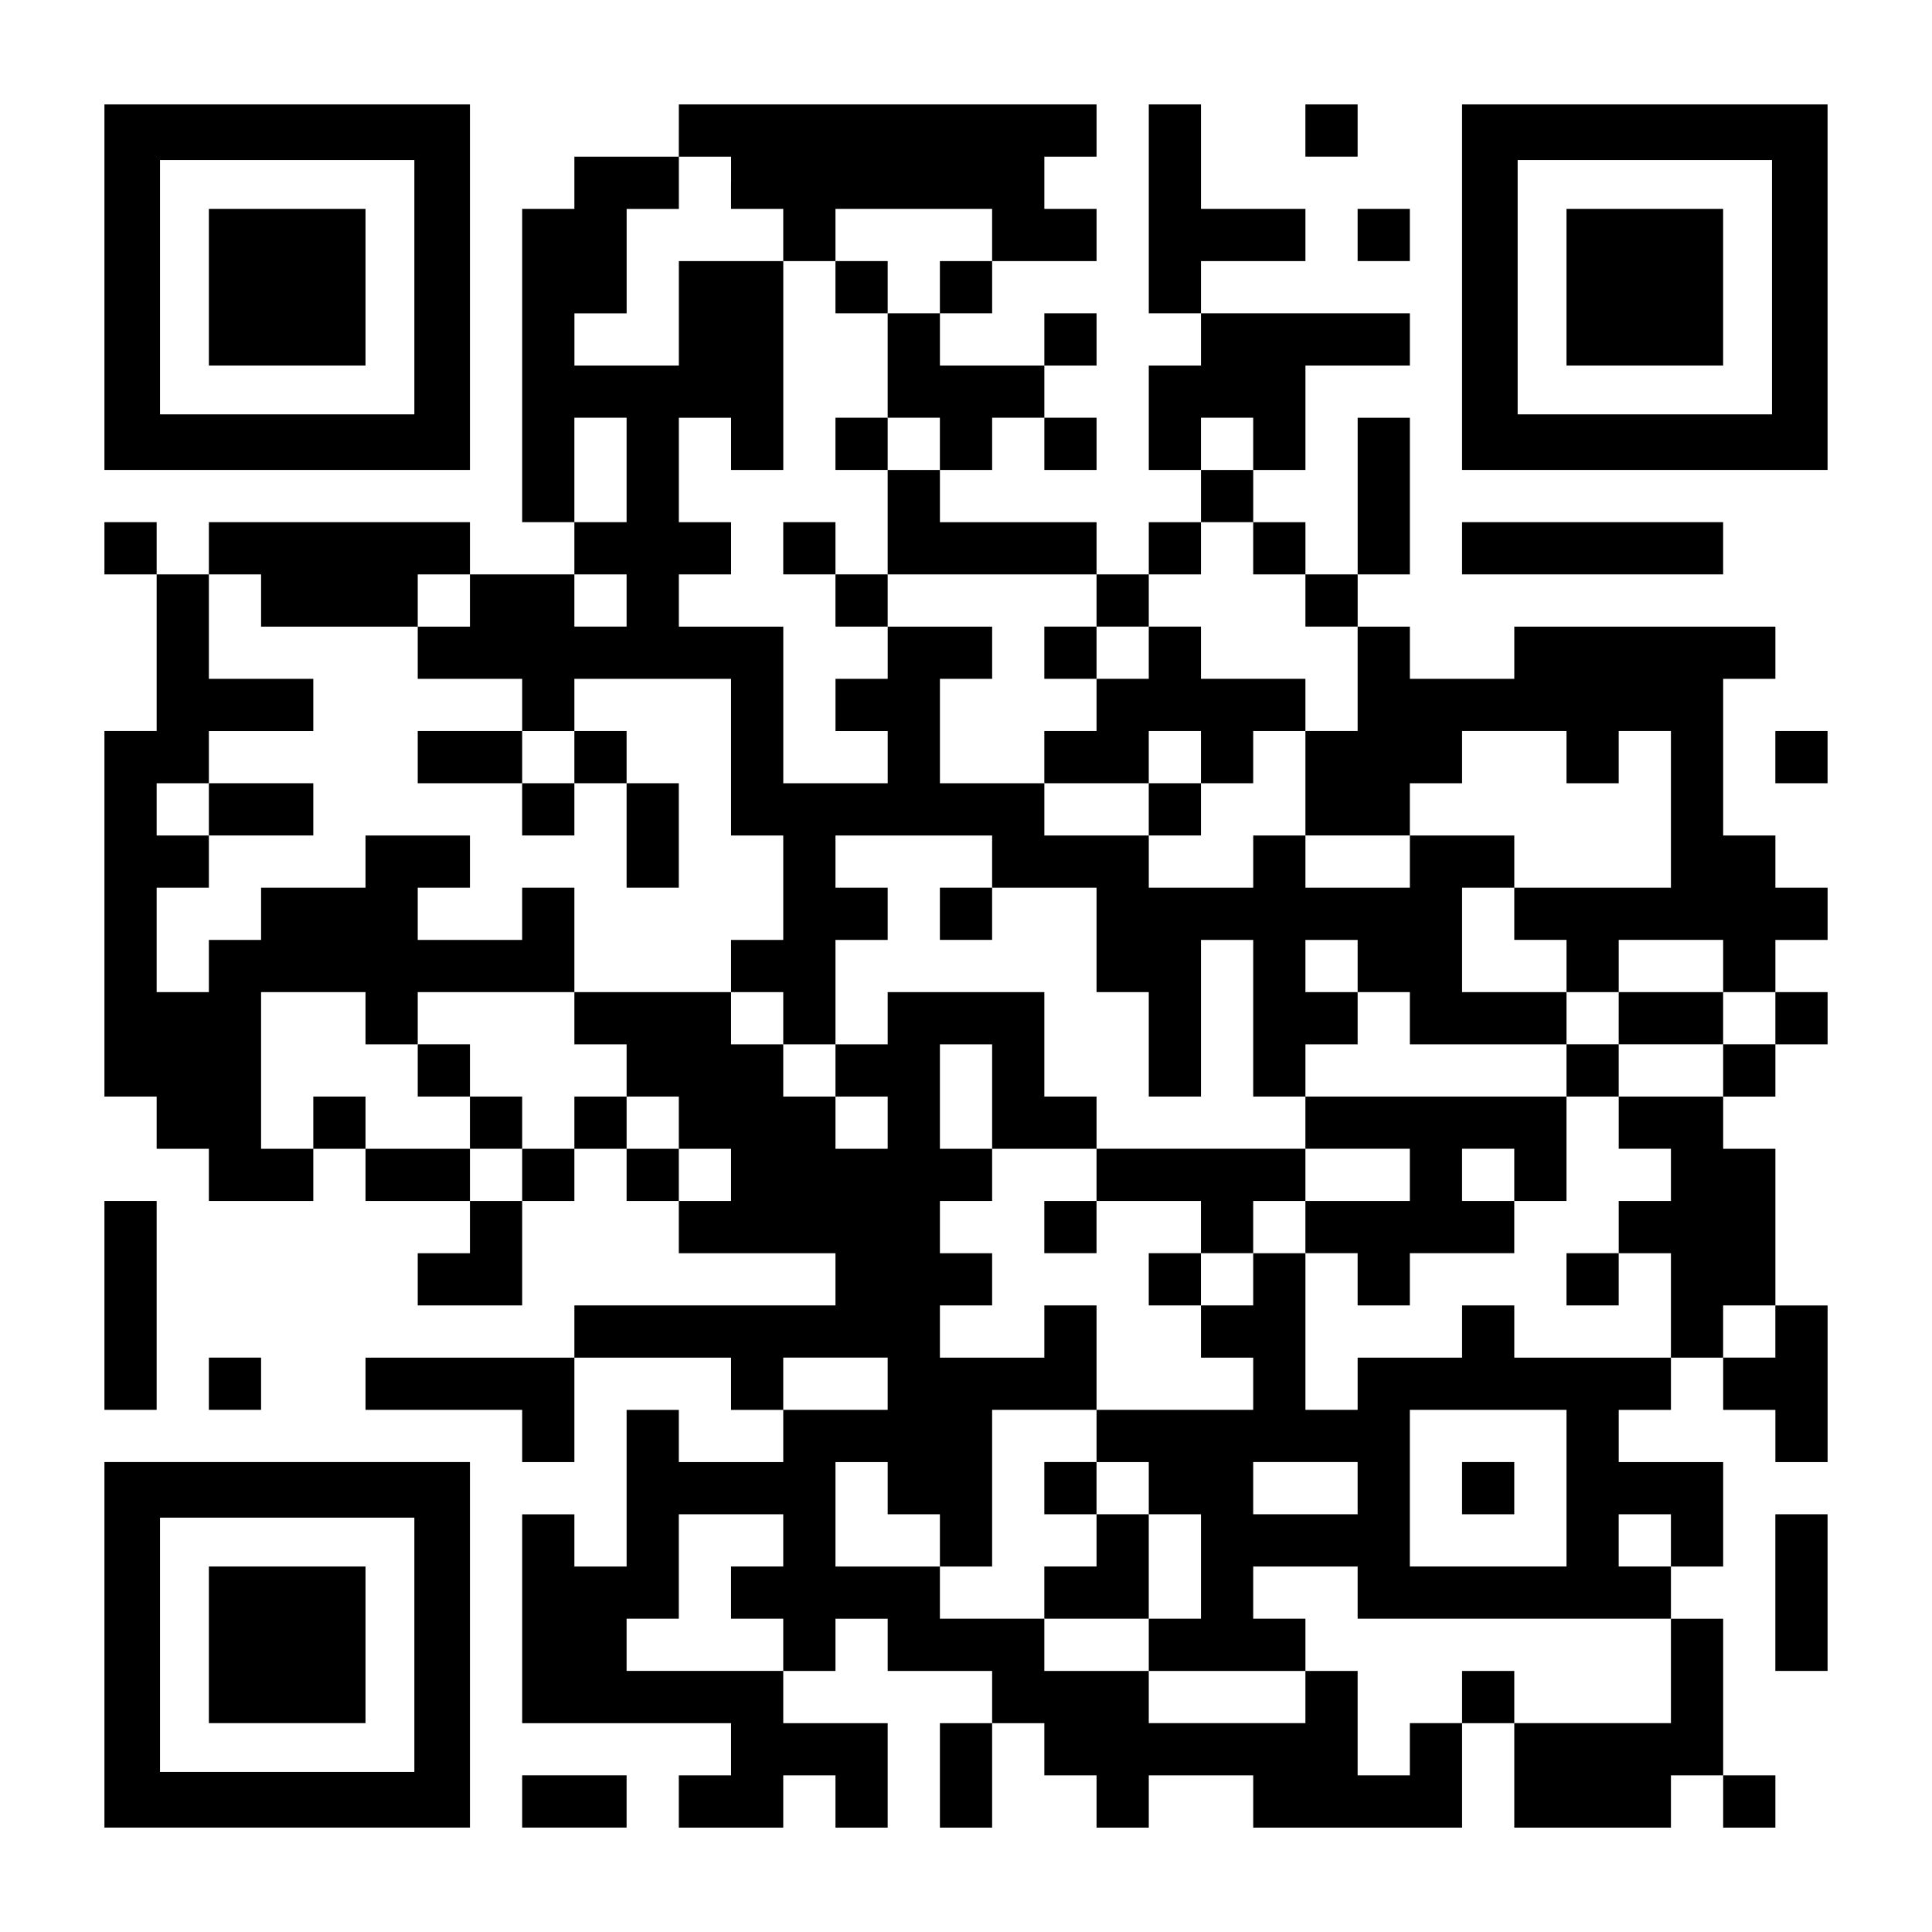 <?xml version="1.0" encoding="UTF-8" standalone="yes"?>
<svg version="1.0" xmlns="http://www.w3.org/2000/svg" width="1147px" height="1147px" viewBox="0 0 1147 1147" preserveAspectRatio="xMidYMid meet">
  <g transform="translate(0,1147) scale(0.1,-0.1)" fill="#000000" stroke="none">
    <path d="M620 9765 l0 -1085 1085 0 1085 0 0 1085 0 1085 -1085 0 -1085 0 0
-1085z m1840 0 l0 -755 -755 0 -755 0 0 755 0 755 755 0 755 0 0 -755z"/>
    <path d="M1240 9765 l0 -465 465 0 465 0 0 465 0 465 -465 0 -465 0 0 -465z"/>
    <path d="M4030 10695 l0 -155 -310 0 -310 0 0 -155 0 -155 -155 0 -155 0 0
-930 0 -930 155 0 155 0 0 -155 0 -155 -310 0 -310 0 0 155 0 155 -775 0 -775
0 0 -155 0 -155 -155 0 -155 0 0 155 0 155 -155 0 -155 0 0 -155 0 -155 155 0
155 0 0 -465 0 -465 -155 0 -155 0 0 -1085 0 -1085 155 0 155 0 0 -155 0 -155
155 0 155 0 0 -155 0 -155 310 0 310 0 0 155 0 155 155 0 155 0 0 -155 0 -155
310 0 310 0 0 -155 0 -155 -155 0 -155 0 0 -155 0 -155 310 0 310 0 0 310 0
310 155 0 155 0 0 155 0 155 155 0 155 0 0 -155 0 -155 155 0 155 0 0 -155 0
-155 465 0 465 0 0 -155 0 -155 -775 0 -775 0 0 -155 0 -155 -620 0 -620 0 0
-155 0 -155 465 0 465 0 0 -155 0 -155 155 0 155 0 0 310 0 310 465 0 465 0 0
-155 0 -155 155 0 155 0 0 -155 0 -155 -310 0 -310 0 0 155 0 155 -155 0 -155
0 0 -465 0 -465 -155 0 -155 0 0 155 0 155 -155 0 -155 0 0 -620 0 -620 620 0
620 0 0 -155 0 -155 -155 0 -155 0 0 -155 0 -155 310 0 310 0 0 155 0 155 155
0 155 0 0 -155 0 -155 155 0 155 0 0 310 0 310 -310 0 -310 0 0 155 0 155 155
0 155 0 0 155 0 155 155 0 155 0 0 -155 0 -155 310 0 310 0 0 -155 0 -155
-155 0 -155 0 0 -310 0 -310 155 0 155 0 0 310 0 310 155 0 155 0 0 -155 0
-155 155 0 155 0 0 -155 0 -155 155 0 155 0 0 155 0 155 310 0 310 0 0 -155 0
-155 620 0 620 0 0 310 0 310 155 0 155 0 0 -310 0 -310 465 0 465 0 0 155 0
155 155 0 155 0 0 -155 0 -155 155 0 155 0 0 155 0 155 -155 0 -155 0 0 465 0
465 -155 0 -155 0 0 155 0 155 155 0 155 0 0 310 0 310 -310 0 -310 0 0 155 0
155 155 0 155 0 0 155 0 155 155 0 155 0 0 -155 0 -155 155 0 155 0 0 -155 0
-155 155 0 155 0 0 465 0 465 -155 0 -155 0 0 465 0 465 -155 0 -155 0 0 155
0 155 155 0 155 0 0 155 0 155 155 0 155 0 0 155 0 155 -155 0 -155 0 0 155 0
155 155 0 155 0 0 155 0 155 -155 0 -155 0 0 155 0 155 -155 0 -155 0 0 465 0
465 155 0 155 0 0 155 0 155 -775 0 -775 0 0 -155 0 -155 -310 0 -310 0 0 155
0 155 -155 0 -155 0 0 155 0 155 155 0 155 0 0 465 0 465 -155 0 -155 0 0
-465 0 -465 -155 0 -155 0 0 155 0 155 -155 0 -155 0 0 155 0 155 155 0 155 0
0 310 0 310 310 0 310 0 0 155 0 155 -620 0 -620 0 0 155 0 155 310 0 310 0 0
155 0 155 -310 0 -310 0 0 310 0 310 -155 0 -155 0 0 -620 0 -620 155 0 155 0
0 -155 0 -155 -155 0 -155 0 0 -310 0 -310 155 0 155 0 0 -155 0 -155 -155 0
-155 0 0 -155 0 -155 -155 0 -155 0 0 155 0 155 -465 0 -465 0 0 155 0 155
155 0 155 0 0 155 0 155 155 0 155 0 0 -155 0 -155 155 0 155 0 0 155 0 155
-155 0 -155 0 0 155 0 155 155 0 155 0 0 155 0 155 -155 0 -155 0 0 -155 0
-155 -310 0 -310 0 0 155 0 155 155 0 155 0 0 155 0 155 310 0 310 0 0 155 0
155 -155 0 -155 0 0 155 0 155 155 0 155 0 0 155 0 155 -1240 0 -1240 0 0
-155z m310 -310 l0 -155 155 0 155 0 0 -155 0 -155 155 0 155 0 0 155 0 155
465 0 465 0 0 -155 0 -155 -155 0 -155 0 0 -155 0 -155 -155 0 -155 0 0 -310
0 -310 155 0 155 0 0 -155 0 -155 -155 0 -155 0 0 -310 0 -310 620 0 620 0 0
-155 0 -155 155 0 155 0 0 155 0 155 155 0 155 0 0 155 0 155 155 0 155 0 0
-155 0 -155 155 0 155 0 0 -155 0 -155 155 0 155 0 0 -310 0 -310 -155 0 -155
0 0 -310 0 -310 310 0 310 0 0 155 0 155 155 0 155 0 0 155 0 155 310 0 310 0
0 -155 0 -155 155 0 155 0 0 155 0 155 155 0 155 0 0 -465 0 -465 -465 0 -465
0 0 -155 0 -155 155 0 155 0 0 -155 0 -155 155 0 155 0 0 155 0 155 310 0 310
0 0 -155 0 -155 155 0 155 0 0 -155 0 -155 -155 0 -155 0 0 -155 0 -155 -310
0 -310 0 0 -155 0 -155 155 0 155 0 0 -155 0 -155 -155 0 -155 0 0 -155 0
-155 155 0 155 0 0 -310 0 -310 -465 0 -465 0 0 155 0 155 -155 0 -155 0 0
-155 0 -155 -310 0 -310 0 0 -155 0 -155 -155 0 -155 0 0 465 0 465 -155 0
-155 0 0 -155 0 -155 -155 0 -155 0 0 -155 0 -155 155 0 155 0 0 -155 0 -155
-465 0 -465 0 0 -155 0 -155 155 0 155 0 0 -155 0 -155 155 0 155 0 0 -310 0
-310 -155 0 -155 0 0 -155 0 -155 465 0 465 0 0 155 0 155 -155 0 -155 0 0
155 0 155 310 0 310 0 0 -155 0 -155 930 0 930 0 0 -310 0 -310 -465 0 -465 0
0 155 0 155 -155 0 -155 0 0 -155 0 -155 -155 0 -155 0 0 -155 0 -155 -155 0
-155 0 0 310 0 310 -155 0 -155 0 0 -155 0 -155 -465 0 -465 0 0 155 0 155
-310 0 -310 0 0 155 0 155 -310 0 -310 0 0 155 0 155 -310 0 -310 0 0 310 0
310 155 0 155 0 0 -155 0 -155 155 0 155 0 0 -155 0 -155 155 0 155 0 0 465 0
465 310 0 310 0 0 310 0 310 -155 0 -155 0 0 -155 0 -155 -310 0 -310 0 0 155
0 155 155 0 155 0 0 155 0 155 -155 0 -155 0 0 155 0 155 155 0 155 0 0 155 0
155 -155 0 -155 0 0 310 0 310 155 0 155 0 0 -310 0 -310 310 0 310 0 0 155 0
155 -155 0 -155 0 0 310 0 310 -465 0 -465 0 0 -155 0 -155 -155 0 -155 0 0
-155 0 -155 155 0 155 0 0 -155 0 -155 -155 0 -155 0 0 155 0 155 -155 0 -155
0 0 155 0 155 -155 0 -155 0 0 155 0 155 -465 0 -465 0 0 -155 0 -155 155 0
155 0 0 -155 0 -155 155 0 155 0 0 -155 0 -155 155 0 155 0 0 -155 0 -155
-155 0 -155 0 0 155 0 155 -155 0 -155 0 0 155 0 155 -155 0 -155 0 0 -155 0
-155 -155 0 -155 0 0 -155 0 -155 -155 0 -155 0 0 155 0 155 -310 0 -310 0 0
155 0 155 -155 0 -155 0 0 -155 0 -155 -155 0 -155 0 0 465 0 465 310 0 310 0
0 -155 0 -155 155 0 155 0 0 155 0 155 465 0 465 0 0 310 0 310 -155 0 -155 0
0 -155 0 -155 -310 0 -310 0 0 155 0 155 155 0 155 0 0 155 0 155 -310 0 -310
0 0 -155 0 -155 -310 0 -310 0 0 -155 0 -155 -155 0 -155 0 0 -155 0 -155
-155 0 -155 0 0 310 0 310 155 0 155 0 0 155 0 155 -155 0 -155 0 0 155 0 155
155 0 155 0 0 155 0 155 310 0 310 0 0 155 0 155 -310 0 -310 0 0 310 0 310
155 0 155 0 0 -155 0 -155 465 0 465 0 0 155 0 155 155 0 155 0 0 -155 0 -155
-155 0 -155 0 0 -155 0 -155 310 0 310 0 0 -155 0 -155 155 0 155 0 0 155 0
155 465 0 465 0 0 -465 0 -465 155 0 155 0 0 -310 0 -310 -155 0 -155 0 0
-155 0 -155 155 0 155 0 0 -155 0 -155 155 0 155 0 0 310 0 310 155 0 155 0 0
155 0 155 -155 0 -155 0 0 155 0 155 465 0 465 0 0 -155 0 -155 310 0 310 0 0
-310 0 -310 155 0 155 0 0 -310 0 -310 155 0 155 0 0 465 0 465 155 0 155 0 0
-465 0 -465 155 0 155 0 0 155 0 155 155 0 155 0 0 155 0 155 -155 0 -155 0 0
155 0 155 155 0 155 0 0 -155 0 -155 155 0 155 0 0 -155 0 -155 465 0 465 0 0
155 0 155 -310 0 -310 0 0 310 0 310 155 0 155 0 0 155 0 155 -310 0 -310 0 0
-155 0 -155 -310 0 -310 0 0 155 0 155 -155 0 -155 0 0 -155 0 -155 -310 0
-310 0 0 155 0 155 -310 0 -310 0 0 155 0 155 -310 0 -310 0 0 310 0 310 155
0 155 0 0 155 0 155 -310 0 -310 0 0 -155 0 -155 -155 0 -155 0 0 -155 0 -155
155 0 155 0 0 -155 0 -155 -310 0 -310 0 0 465 0 465 -310 0 -310 0 0 155 0
155 155 0 155 0 0 155 0 155 -155 0 -155 0 0 310 0 310 155 0 155 0 0 -155 0
-155 155 0 155 0 0 620 0 620 -310 0 -310 0 0 -310 0 -310 -310 0 -310 0 0
155 0 155 155 0 155 0 0 310 0 310 155 0 155 0 0 155 0 155 155 0 155 0 0
-155z m-620 -1705 l0 -310 -155 0 -155 0 0 310 0 310 155 0 155 0 0 -310z
m3720 155 l0 -155 -155 0 -155 0 0 155 0 155 155 0 155 0 0 -155z m-3720 -930
l0 -155 -155 0 -155 0 0 155 0 155 155 0 155 0 0 -155z m6820 -4340 l0 -155
-155 0 -155 0 0 155 0 155 155 0 155 0 0 -155z m-5270 -310 l0 -155 -310 0
-310 0 0 155 0 155 310 0 310 0 0 -155z m4030 -620 l0 -465 -465 0 -465 0 0
465 0 465 465 0 465 0 0 -465z m-1240 0 l0 -155 -310 0 -310 0 0 155 0 155
310 0 310 0 0 -155z m-3410 -310 l0 -155 -155 0 -155 0 0 -155 0 -155 155 0
155 0 0 -155 0 -155 -465 0 -465 0 0 155 0 155 155 0 155 0 0 310 0 310 310 0
310 0 0 -155z m5270 0 l0 -155 -155 0 -155 0 0 155 0 155 155 0 155 0 0 -155z"/>
    <path d="M4960 9765 l0 -155 155 0 155 0 0 155 0 155 -155 0 -155 0 0 -155z"/>
    <path d="M4960 8835 l0 -155 155 0 155 0 0 155 0 155 -155 0 -155 0 0 -155z"/>
    <path d="M4650 8215 l0 -155 155 0 155 0 0 -155 0 -155 155 0 155 0 0 155 0
155 -155 0 -155 0 0 155 0 155 -155 0 -155 0 0 -155z"/>
    <path d="M6200 7595 l0 -155 155 0 155 0 0 -155 0 -155 -155 0 -155 0 0 -155
0 -155 310 0 310 0 0 -155 0 -155 155 0 155 0 0 155 0 155 155 0 155 0 0 155
0 155 155 0 155 0 0 155 0 155 -310 0 -310 0 0 155 0 155 -155 0 -155 0 0
-155 0 -155 -155 0 -155 0 0 155 0 155 -155 0 -155 0 0 -155z m930 -620 l0
-155 -155 0 -155 0 0 155 0 155 155 0 155 0 0 -155z"/>
    <path d="M2480 6975 l0 -155 310 0 310 0 0 -155 0 -155 155 0 155 0 0 155 0
155 155 0 155 0 0 -310 0 -310 155 0 155 0 0 310 0 310 -155 0 -155 0 0 155 0
155 -155 0 -155 0 0 -155 0 -155 -155 0 -155 0 0 155 0 155 -310 0 -310 0 0
-155z"/>
    <path d="M1240 6665 l0 -155 310 0 310 0 0 155 0 155 -310 0 -310 0 0 -155z"/>
    <path d="M5580 6045 l0 -155 155 0 155 0 0 155 0 155 -155 0 -155 0 0 -155z"/>
    <path d="M9610 5425 l0 -155 -155 0 -155 0 0 -155 0 -155 -775 0 -775 0 0
-155 0 -155 -620 0 -620 0 0 -155 0 -155 -155 0 -155 0 0 -155 0 -155 155 0
155 0 0 155 0 155 310 0 310 0 0 -155 0 -155 -155 0 -155 0 0 -155 0 -155 155
0 155 0 0 155 0 155 155 0 155 0 0 155 0 155 155 0 155 0 0 -155 0 -155 155 0
155 0 0 -155 0 -155 155 0 155 0 0 155 0 155 310 0 310 0 0 155 0 155 155 0
155 0 0 310 0 310 155 0 155 0 0 155 0 155 310 0 310 0 0 155 0 155 -310 0
-310 0 0 -155z m-1240 -930 l0 -155 -310 0 -310 0 0 155 0 155 310 0 310 0 0
-155z m620 0 l0 -155 -155 0 -155 0 0 155 0 155 155 0 155 0 0 -155z"/>
    <path d="M2480 5115 l0 -155 155 0 155 0 0 -155 0 -155 155 0 155 0 0 155 0
155 -155 0 -155 0 0 155 0 155 -155 0 -155 0 0 -155z"/>
    <path d="M9300 3875 l0 -155 155 0 155 0 0 155 0 155 -155 0 -155 0 0 -155z"/>
    <path d="M6200 2635 l0 -155 155 0 155 0 0 -155 0 -155 -155 0 -155 0 0 -155
0 -155 310 0 310 0 0 310 0 310 -155 0 -155 0 0 155 0 155 -155 0 -155 0 0
-155z"/>
    <path d="M8680 2635 l0 -155 155 0 155 0 0 155 0 155 -155 0 -155 0 0 -155z"/>
    <path d="M7750 10695 l0 -155 155 0 155 0 0 155 0 155 -155 0 -155 0 0 -155z"/>
    <path d="M8680 9765 l0 -1085 1085 0 1085 0 0 1085 0 1085 -1085 0 -1085 0 0
-1085z m1840 0 l0 -755 -755 0 -755 0 0 755 0 755 755 0 755 0 0 -755z"/>
    <path d="M9300 9765 l0 -465 465 0 465 0 0 465 0 465 -465 0 -465 0 0 -465z"/>
    <path d="M8060 10075 l0 -155 155 0 155 0 0 155 0 155 -155 0 -155 0 0 -155z"/>
    <path d="M8680 8215 l0 -155 775 0 775 0 0 155 0 155 -775 0 -775 0 0 -155z"/>
    <path d="M10540 6975 l0 -155 155 0 155 0 0 155 0 155 -155 0 -155 0 0 -155z"/>
    <path d="M620 3720 l0 -620 155 0 155 0 0 620 0 620 -155 0 -155 0 0 -620z"/>
    <path d="M1240 3255 l0 -155 155 0 155 0 0 155 0 155 -155 0 -155 0 0 -155z"/>
    <path d="M620 1705 l0 -1085 1085 0 1085 0 0 1085 0 1085 -1085 0 -1085 0 0
-1085z m1840 0 l0 -755 -755 0 -755 0 0 755 0 755 755 0 755 0 0 -755z"/>
    <path d="M1240 1705 l0 -465 465 0 465 0 0 465 0 465 -465 0 -465 0 0 -465z"/>
    <path d="M10540 2015 l0 -465 155 0 155 0 0 465 0 465 -155 0 -155 0 0 -465z"/>
    <path d="M3100 775 l0 -155 310 0 310 0 0 155 0 155 -310 0 -310 0 0 -155z"/>
  </g>
</svg>